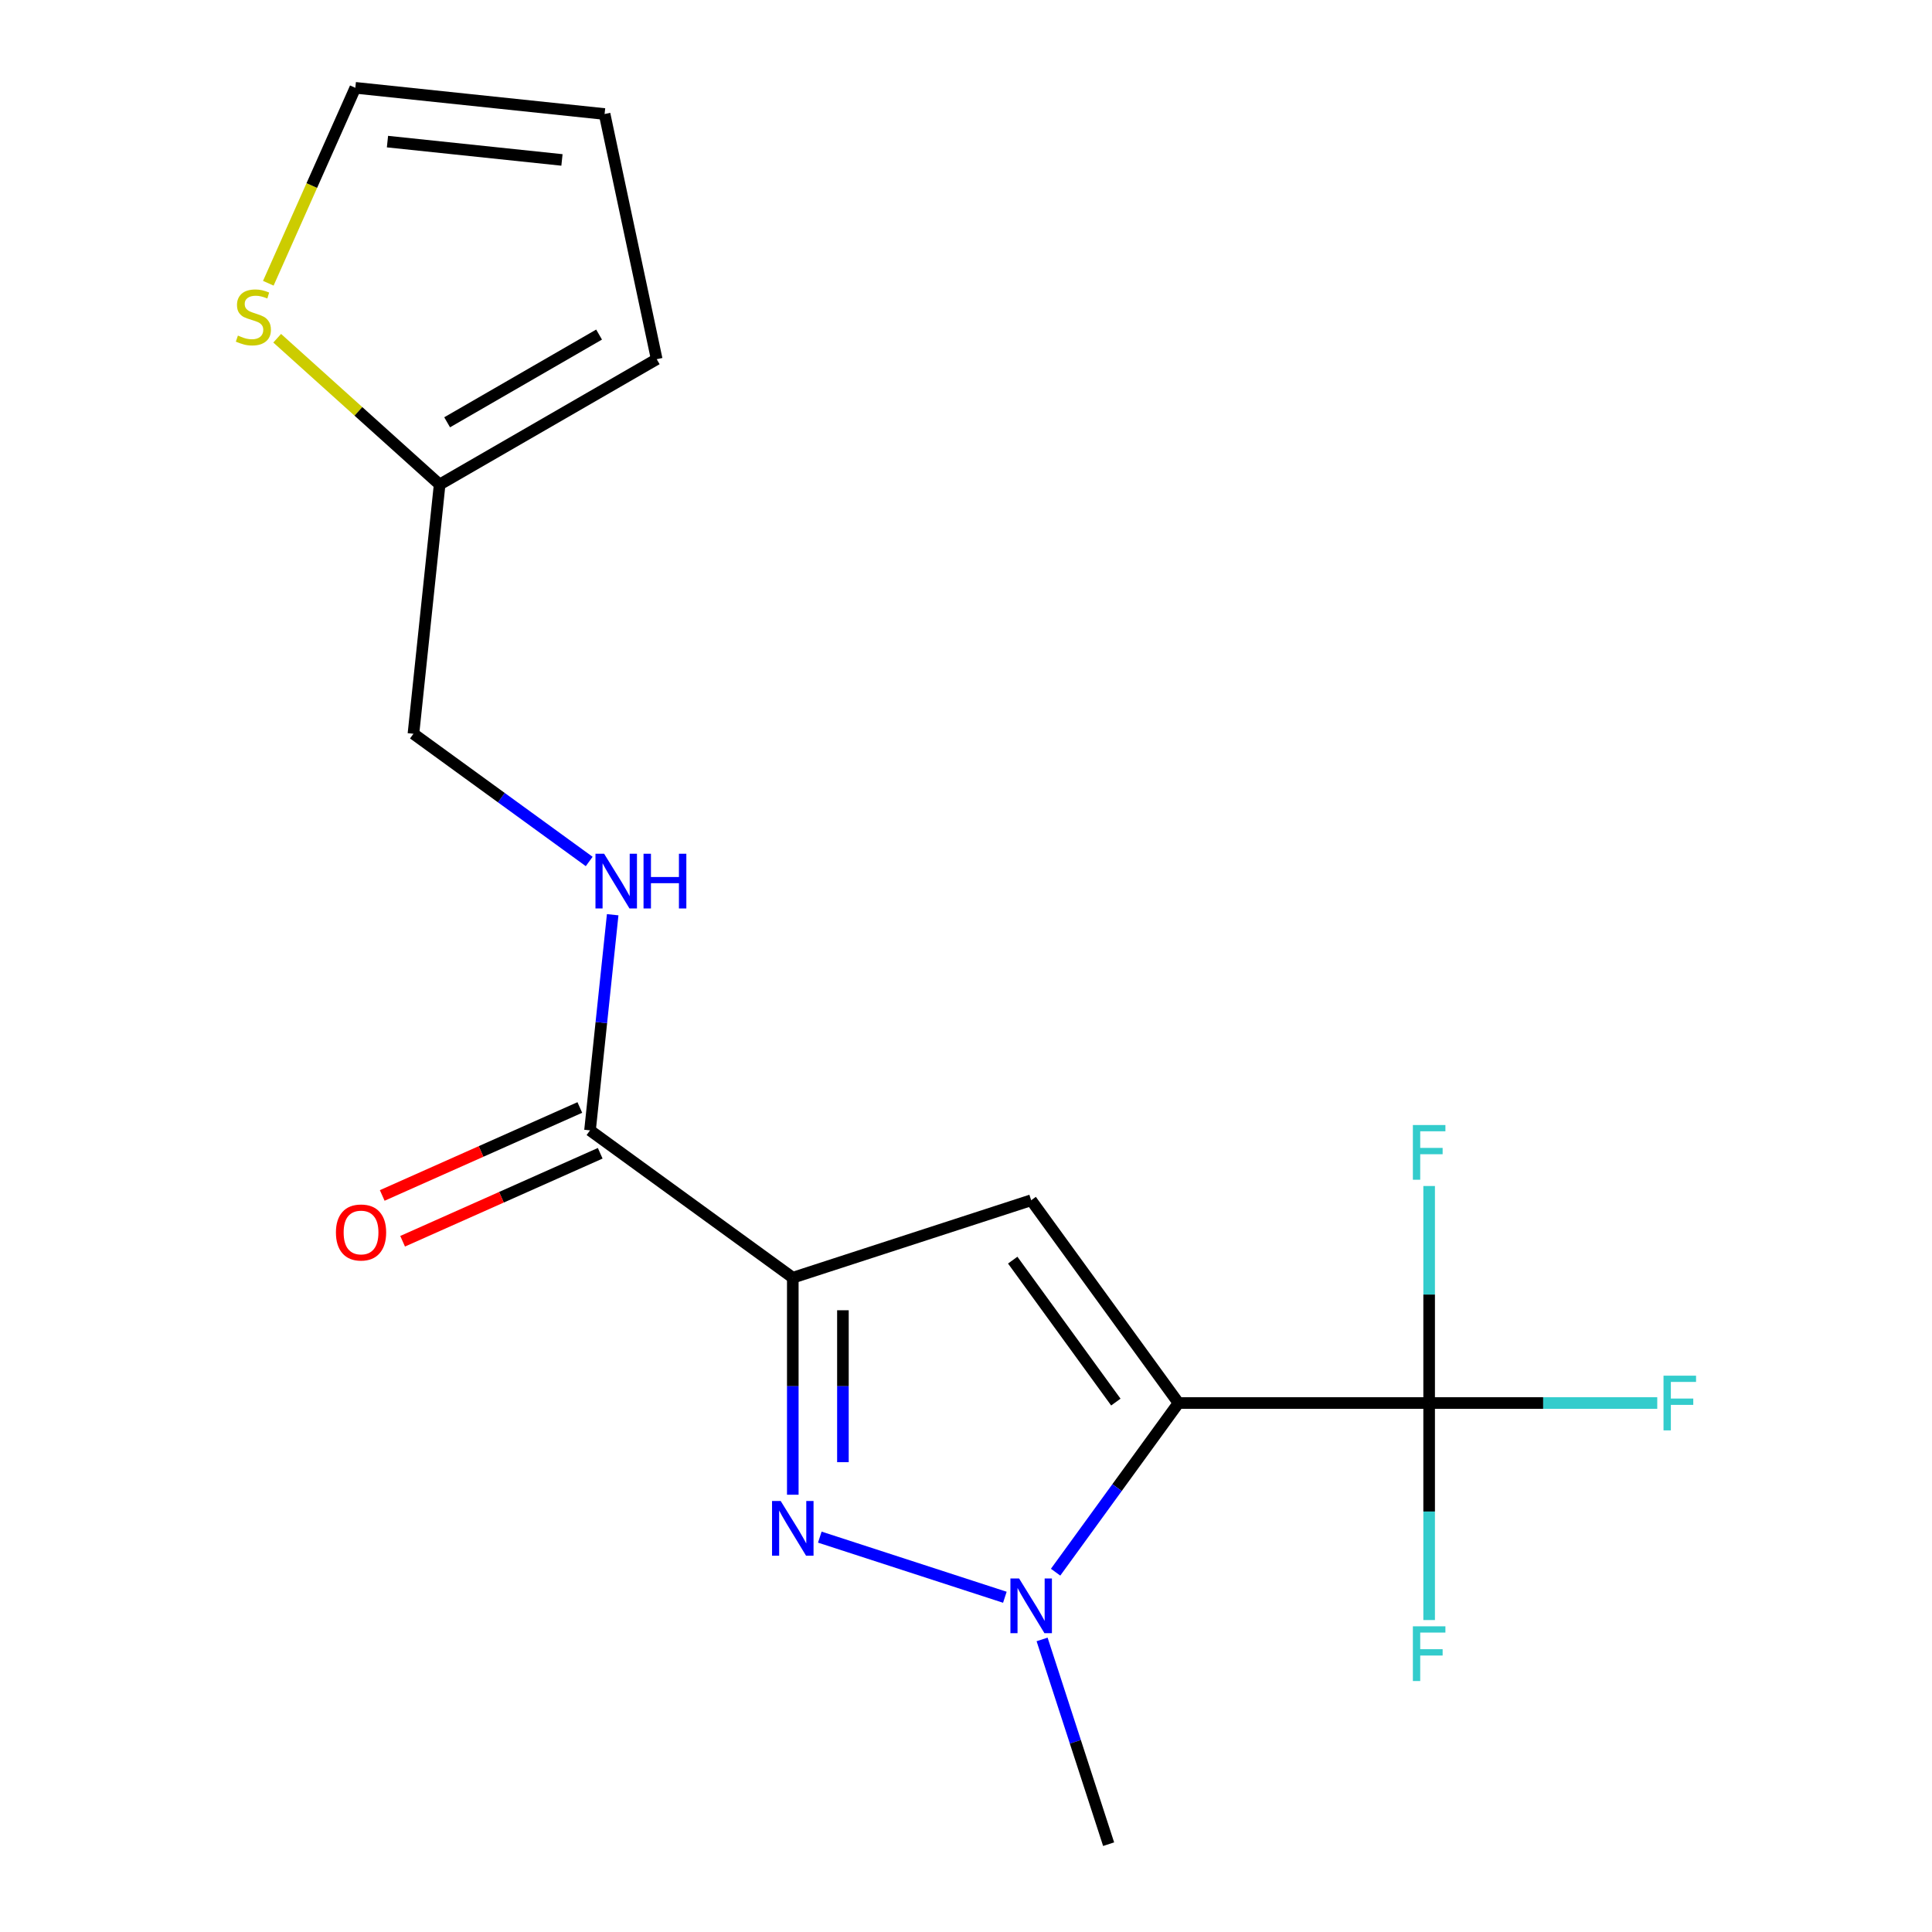<?xml version='1.0' encoding='iso-8859-1'?>
<svg version='1.1' baseProfile='full'
              xmlns='http://www.w3.org/2000/svg'
                      xmlns:rdkit='http://www.rdkit.org/xml'
                      xmlns:xlink='http://www.w3.org/1999/xlink'
                  xml:space='preserve'
width='1000px' height='1000px' viewBox='0 0 1000 1000'>
<!-- END OF HEADER -->
<rect style='opacity:1.0;fill:#FFFFFF;stroke:none' width='1000' height='1000' x='0' y='0'> </rect>
<path class='bond-1' d='M 609.987,726.205 L 533.732,621.248' style='fill:none;fill-rule:evenodd;stroke:#000000;stroke-width:6px;stroke-linecap:butt;stroke-linejoin:miter;stroke-opacity:1' />
<path class='bond-1' d='M 577.558,725.712 L 524.179,652.243' style='fill:none;fill-rule:evenodd;stroke:#000000;stroke-width:6px;stroke-linecap:butt;stroke-linejoin:miter;stroke-opacity:1' />
<path class='bond-3' d='M 609.987,726.205 L 578.182,769.981' style='fill:none;fill-rule:evenodd;stroke:#000000;stroke-width:6px;stroke-linecap:butt;stroke-linejoin:miter;stroke-opacity:1' />
<path class='bond-3' d='M 578.182,769.981 L 546.376,813.758' style='fill:none;fill-rule:evenodd;stroke:#0000FF;stroke-width:6px;stroke-linecap:butt;stroke-linejoin:miter;stroke-opacity:1' />
<path class='bond-4' d='M 609.987,726.205 L 739.721,726.205' style='fill:none;fill-rule:evenodd;stroke:#000000;stroke-width:6px;stroke-linecap:butt;stroke-linejoin:miter;stroke-opacity:1' />
<path class='bond-0' d='M 410.348,661.338 L 533.732,621.248' style='fill:none;fill-rule:evenodd;stroke:#000000;stroke-width:6px;stroke-linecap:butt;stroke-linejoin:miter;stroke-opacity:1' />
<path class='bond-5' d='M 410.348,661.338 L 305.391,585.082' style='fill:none;fill-rule:evenodd;stroke:#000000;stroke-width:6px;stroke-linecap:butt;stroke-linejoin:miter;stroke-opacity:1' />
<path class='bond-18' d='M 410.348,661.338 L 410.348,717.503' style='fill:none;fill-rule:evenodd;stroke:#000000;stroke-width:6px;stroke-linecap:butt;stroke-linejoin:miter;stroke-opacity:1' />
<path class='bond-18' d='M 410.348,717.503 L 410.348,773.668' style='fill:none;fill-rule:evenodd;stroke:#0000FF;stroke-width:6px;stroke-linecap:butt;stroke-linejoin:miter;stroke-opacity:1' />
<path class='bond-18' d='M 436.295,678.187 L 436.295,717.503' style='fill:none;fill-rule:evenodd;stroke:#000000;stroke-width:6px;stroke-linecap:butt;stroke-linejoin:miter;stroke-opacity:1' />
<path class='bond-18' d='M 436.295,717.503 L 436.295,756.819' style='fill:none;fill-rule:evenodd;stroke:#0000FF;stroke-width:6px;stroke-linecap:butt;stroke-linejoin:miter;stroke-opacity:1' />
<path class='bond-2' d='M 424.331,795.615 L 520.116,826.737' style='fill:none;fill-rule:evenodd;stroke:#0000FF;stroke-width:6px;stroke-linecap:butt;stroke-linejoin:miter;stroke-opacity:1' />
<path class='bond-17' d='M 539.387,848.565 L 556.604,901.555' style='fill:none;fill-rule:evenodd;stroke:#0000FF;stroke-width:6px;stroke-linecap:butt;stroke-linejoin:miter;stroke-opacity:1' />
<path class='bond-17' d='M 556.604,901.555 L 573.822,954.545' style='fill:none;fill-rule:evenodd;stroke:#000000;stroke-width:6px;stroke-linecap:butt;stroke-linejoin:miter;stroke-opacity:1' />
<path class='bond-13' d='M 739.721,726.205 L 798.756,726.205' style='fill:none;fill-rule:evenodd;stroke:#000000;stroke-width:6px;stroke-linecap:butt;stroke-linejoin:miter;stroke-opacity:1' />
<path class='bond-13' d='M 798.756,726.205 L 857.791,726.205' style='fill:none;fill-rule:evenodd;stroke:#33CCCC;stroke-width:6px;stroke-linecap:butt;stroke-linejoin:miter;stroke-opacity:1' />
<path class='bond-14' d='M 739.721,726.205 L 739.721,782.37' style='fill:none;fill-rule:evenodd;stroke:#000000;stroke-width:6px;stroke-linecap:butt;stroke-linejoin:miter;stroke-opacity:1' />
<path class='bond-14' d='M 739.721,782.37 L 739.721,838.535' style='fill:none;fill-rule:evenodd;stroke:#33CCCC;stroke-width:6px;stroke-linecap:butt;stroke-linejoin:miter;stroke-opacity:1' />
<path class='bond-15' d='M 739.721,726.205 L 739.721,670.04' style='fill:none;fill-rule:evenodd;stroke:#000000;stroke-width:6px;stroke-linecap:butt;stroke-linejoin:miter;stroke-opacity:1' />
<path class='bond-15' d='M 739.721,670.04 L 739.721,613.874' style='fill:none;fill-rule:evenodd;stroke:#33CCCC;stroke-width:6px;stroke-linecap:butt;stroke-linejoin:miter;stroke-opacity:1' />
<path class='bond-6' d='M 305.391,585.082 L 311.257,529.273' style='fill:none;fill-rule:evenodd;stroke:#000000;stroke-width:6px;stroke-linecap:butt;stroke-linejoin:miter;stroke-opacity:1' />
<path class='bond-6' d='M 311.257,529.273 L 317.123,473.463' style='fill:none;fill-rule:evenodd;stroke:#0000FF;stroke-width:6px;stroke-linecap:butt;stroke-linejoin:miter;stroke-opacity:1' />
<path class='bond-10' d='M 300.114,573.231 L 248.977,595.998' style='fill:none;fill-rule:evenodd;stroke:#000000;stroke-width:6px;stroke-linecap:butt;stroke-linejoin:miter;stroke-opacity:1' />
<path class='bond-10' d='M 248.977,595.998 L 197.84,618.766' style='fill:none;fill-rule:evenodd;stroke:#FF0000;stroke-width:6px;stroke-linecap:butt;stroke-linejoin:miter;stroke-opacity:1' />
<path class='bond-10' d='M 310.668,596.934 L 259.531,619.702' style='fill:none;fill-rule:evenodd;stroke:#000000;stroke-width:6px;stroke-linecap:butt;stroke-linejoin:miter;stroke-opacity:1' />
<path class='bond-10' d='M 259.531,619.702 L 208.394,642.47' style='fill:none;fill-rule:evenodd;stroke:#FF0000;stroke-width:6px;stroke-linecap:butt;stroke-linejoin:miter;stroke-opacity:1' />
<path class='bond-16' d='M 304.969,445.9 L 259.482,412.852' style='fill:none;fill-rule:evenodd;stroke:#0000FF;stroke-width:6px;stroke-linecap:butt;stroke-linejoin:miter;stroke-opacity:1' />
<path class='bond-16' d='M 259.482,412.852 L 213.995,379.804' style='fill:none;fill-rule:evenodd;stroke:#000000;stroke-width:6px;stroke-linecap:butt;stroke-linejoin:miter;stroke-opacity:1' />
<path class='bond-7' d='M 143.469,175.068 L 185.512,212.925' style='fill:none;fill-rule:evenodd;stroke:#CCCC00;stroke-width:6px;stroke-linecap:butt;stroke-linejoin:miter;stroke-opacity:1' />
<path class='bond-7' d='M 185.512,212.925 L 227.556,250.781' style='fill:none;fill-rule:evenodd;stroke:#000000;stroke-width:6px;stroke-linecap:butt;stroke-linejoin:miter;stroke-opacity:1' />
<path class='bond-9' d='M 138.876,146.609 L 161.394,96.032' style='fill:none;fill-rule:evenodd;stroke:#CCCC00;stroke-width:6px;stroke-linecap:butt;stroke-linejoin:miter;stroke-opacity:1' />
<path class='bond-9' d='M 161.394,96.032 L 183.913,45.455' style='fill:none;fill-rule:evenodd;stroke:#000000;stroke-width:6px;stroke-linecap:butt;stroke-linejoin:miter;stroke-opacity:1' />
<path class='bond-8' d='M 227.556,250.781 L 213.995,379.804' style='fill:none;fill-rule:evenodd;stroke:#000000;stroke-width:6px;stroke-linecap:butt;stroke-linejoin:miter;stroke-opacity:1' />
<path class='bond-11' d='M 227.556,250.781 L 339.909,185.914' style='fill:none;fill-rule:evenodd;stroke:#000000;stroke-width:6px;stroke-linecap:butt;stroke-linejoin:miter;stroke-opacity:1' />
<path class='bond-11' d='M 231.436,218.58 L 310.083,173.174' style='fill:none;fill-rule:evenodd;stroke:#000000;stroke-width:6px;stroke-linecap:butt;stroke-linejoin:miter;stroke-opacity:1' />
<path class='bond-19' d='M 183.913,45.455 L 312.936,59.015' style='fill:none;fill-rule:evenodd;stroke:#000000;stroke-width:6px;stroke-linecap:butt;stroke-linejoin:miter;stroke-opacity:1' />
<path class='bond-19' d='M 200.554,73.293 L 290.87,82.786' style='fill:none;fill-rule:evenodd;stroke:#000000;stroke-width:6px;stroke-linecap:butt;stroke-linejoin:miter;stroke-opacity:1' />
<path class='bond-12' d='M 339.909,185.914 L 312.936,59.015' style='fill:none;fill-rule:evenodd;stroke:#000000;stroke-width:6px;stroke-linecap:butt;stroke-linejoin:miter;stroke-opacity:1' />
<path  class='atom-3' d='M 404.088 776.912
L 413.368 791.912
Q 414.288 793.392, 415.768 796.072
Q 417.248 798.752, 417.328 798.912
L 417.328 776.912
L 421.088 776.912
L 421.088 805.232
L 417.208 805.232
L 407.248 788.832
Q 406.088 786.912, 404.848 784.712
Q 403.648 782.512, 403.288 781.832
L 403.288 805.232
L 399.608 805.232
L 399.608 776.912
L 404.088 776.912
' fill='#0000FF'/>
<path  class='atom-4' d='M 527.472 817.001
L 536.752 832.001
Q 537.672 833.481, 539.152 836.161
Q 540.632 838.841, 540.712 839.001
L 540.712 817.001
L 544.472 817.001
L 544.472 845.321
L 540.592 845.321
L 530.632 828.921
Q 529.472 827.001, 528.232 824.801
Q 527.032 822.601, 526.672 821.921
L 526.672 845.321
L 522.992 845.321
L 522.992 817.001
L 527.472 817.001
' fill='#0000FF'/>
<path  class='atom-7' d='M 312.692 441.899
L 321.972 456.899
Q 322.892 458.379, 324.372 461.059
Q 325.852 463.739, 325.932 463.899
L 325.932 441.899
L 329.692 441.899
L 329.692 470.219
L 325.812 470.219
L 315.852 453.819
Q 314.692 451.899, 313.452 449.699
Q 312.252 447.499, 311.892 446.819
L 311.892 470.219
L 308.212 470.219
L 308.212 441.899
L 312.692 441.899
' fill='#0000FF'/>
<path  class='atom-7' d='M 333.092 441.899
L 336.932 441.899
L 336.932 453.939
L 351.412 453.939
L 351.412 441.899
L 355.252 441.899
L 355.252 470.219
L 351.412 470.219
L 351.412 457.139
L 336.932 457.139
L 336.932 470.219
L 333.092 470.219
L 333.092 441.899
' fill='#0000FF'/>
<path  class='atom-8' d='M 123.145 173.692
Q 123.465 173.812, 124.785 174.372
Q 126.105 174.932, 127.545 175.292
Q 129.025 175.612, 130.465 175.612
Q 133.145 175.612, 134.705 174.332
Q 136.265 173.012, 136.265 170.732
Q 136.265 169.172, 135.465 168.212
Q 134.705 167.252, 133.505 166.732
Q 132.305 166.212, 130.305 165.612
Q 127.785 164.852, 126.265 164.132
Q 124.785 163.412, 123.705 161.892
Q 122.665 160.372, 122.665 157.812
Q 122.665 154.252, 125.065 152.052
Q 127.505 149.852, 132.305 149.852
Q 135.585 149.852, 139.305 151.412
L 138.385 154.492
Q 134.985 153.092, 132.425 153.092
Q 129.665 153.092, 128.145 154.252
Q 126.625 155.372, 126.665 157.332
Q 126.665 158.852, 127.425 159.772
Q 128.225 160.692, 129.345 161.212
Q 130.505 161.732, 132.425 162.332
Q 134.985 163.132, 136.505 163.932
Q 138.025 164.732, 139.105 166.372
Q 140.225 167.972, 140.225 170.732
Q 140.225 174.652, 137.585 176.772
Q 134.985 178.852, 130.625 178.852
Q 128.105 178.852, 126.185 178.292
Q 124.305 177.772, 122.065 176.852
L 123.145 173.692
' fill='#CCCC00'/>
<path  class='atom-11' d='M 173.874 637.93
Q 173.874 631.13, 177.234 627.33
Q 180.594 623.53, 186.874 623.53
Q 193.154 623.53, 196.514 627.33
Q 199.874 631.13, 199.874 637.93
Q 199.874 644.81, 196.474 648.73
Q 193.074 652.61, 186.874 652.61
Q 180.634 652.61, 177.234 648.73
Q 173.874 644.85, 173.874 637.93
M 186.874 649.41
Q 191.194 649.41, 193.514 646.53
Q 195.874 643.61, 195.874 637.93
Q 195.874 632.37, 193.514 629.57
Q 191.194 626.73, 186.874 626.73
Q 182.554 626.73, 180.194 629.53
Q 177.874 632.33, 177.874 637.93
Q 177.874 643.65, 180.194 646.53
Q 182.554 649.41, 186.874 649.41
' fill='#FF0000'/>
<path  class='atom-14' d='M 861.035 712.045
L 877.875 712.045
L 877.875 715.285
L 864.835 715.285
L 864.835 723.885
L 876.435 723.885
L 876.435 727.165
L 864.835 727.165
L 864.835 740.365
L 861.035 740.365
L 861.035 712.045
' fill='#33CCCC'/>
<path  class='atom-15' d='M 731.301 841.778
L 748.141 841.778
L 748.141 845.018
L 735.101 845.018
L 735.101 853.618
L 746.701 853.618
L 746.701 856.898
L 735.101 856.898
L 735.101 870.098
L 731.301 870.098
L 731.301 841.778
' fill='#33CCCC'/>
<path  class='atom-16' d='M 731.301 582.311
L 748.141 582.311
L 748.141 585.551
L 735.101 585.551
L 735.101 594.151
L 746.701 594.151
L 746.701 597.431
L 735.101 597.431
L 735.101 610.631
L 731.301 610.631
L 731.301 582.311
' fill='#33CCCC'/>
</svg>
